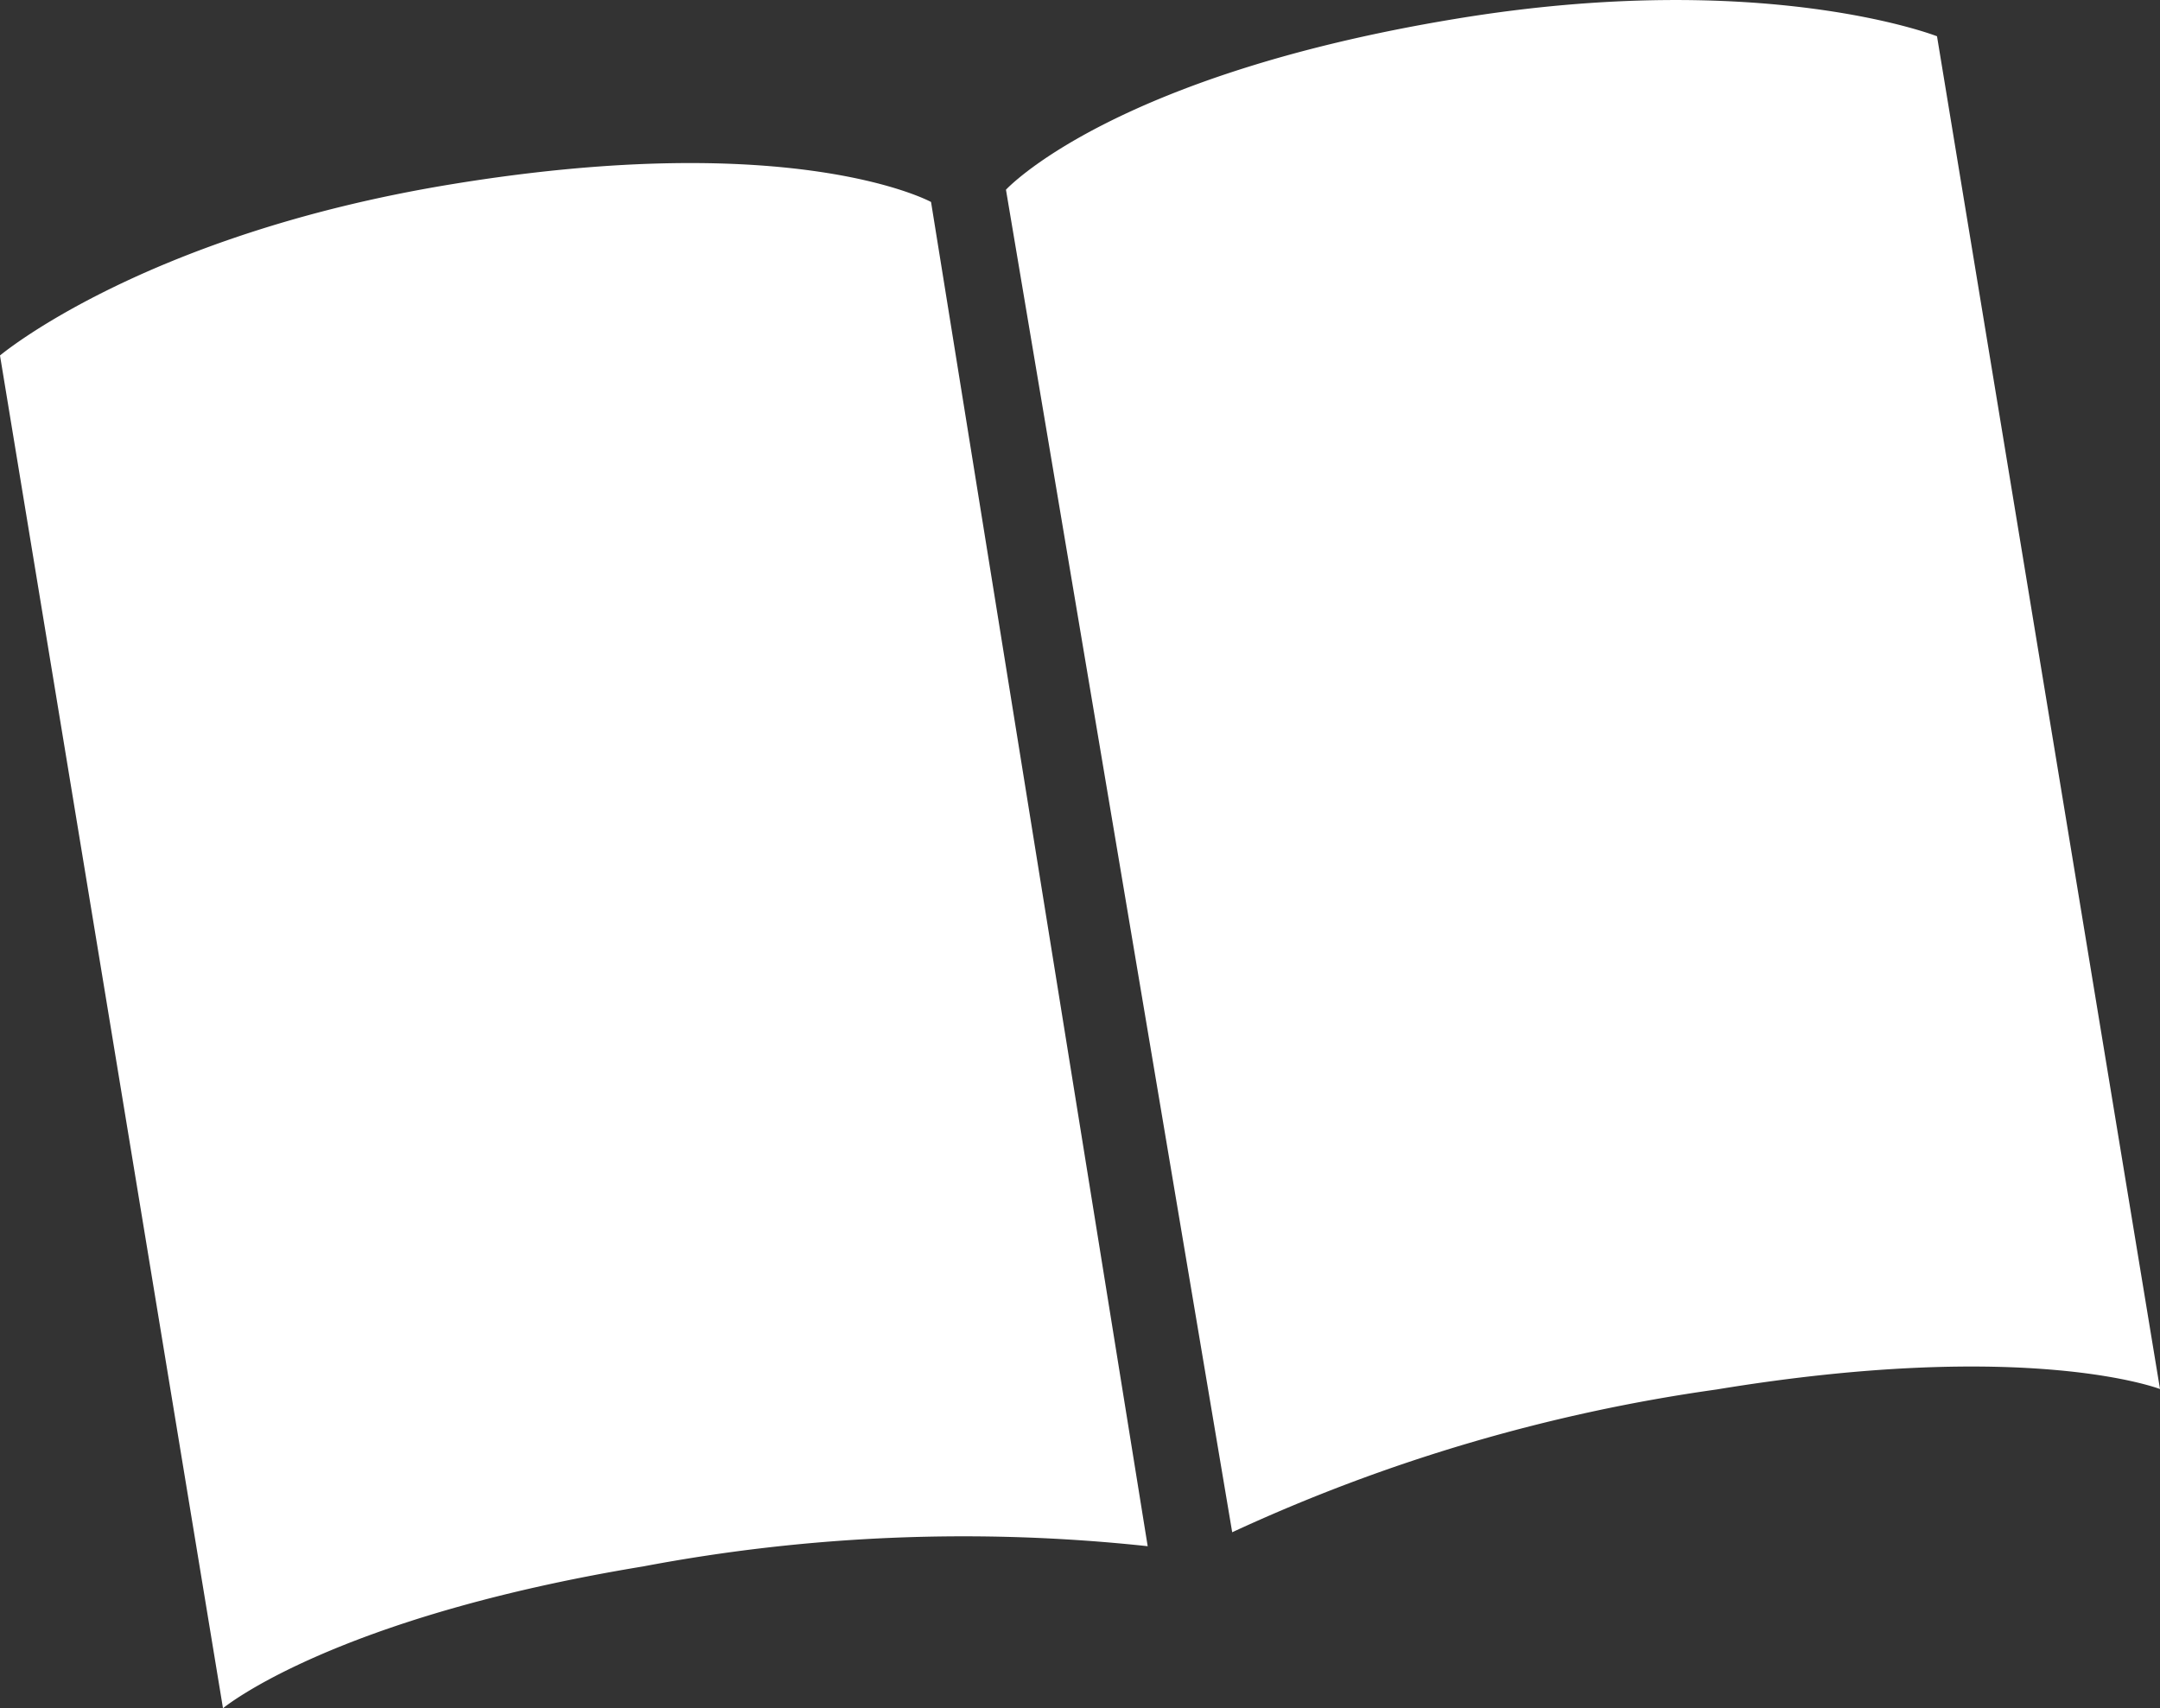 <svg xmlns="http://www.w3.org/2000/svg" width="45.982" height="36.368" viewBox="0 0 45.982 36.368">
  <rect x="0" y="0" width="45.982" height="36.368" fill="#333333" stroke="none"/>
  <defs>
    <style>
      .cls-1 {
        fill: #fff;
      }
    </style>
  </defs>
  <g id="レイヤー_2" data-name="レイヤー 2">
    <g id="文字">
      <g>
        <path class="cls-1" d="M21.415,4.039S23.638,1.611,30.994.4C37.533-.68,41.235.772,41.235.772l4.747,28.8s-2.8-1.085-9.443.01a36.645,36.645,0,0,0-10.308,3.039Z"/>
        <path class="cls-1" d="M19.82,4.3S16.935,2.716,9.579,3.928C3.041,5.006,0,7.568,0,7.568l4.747,28.8s2.306-1.926,8.947-3.02a36.614,36.614,0,0,1,10.738-.43Z"/>
      </g>
    </g>
  </g>
</svg>
